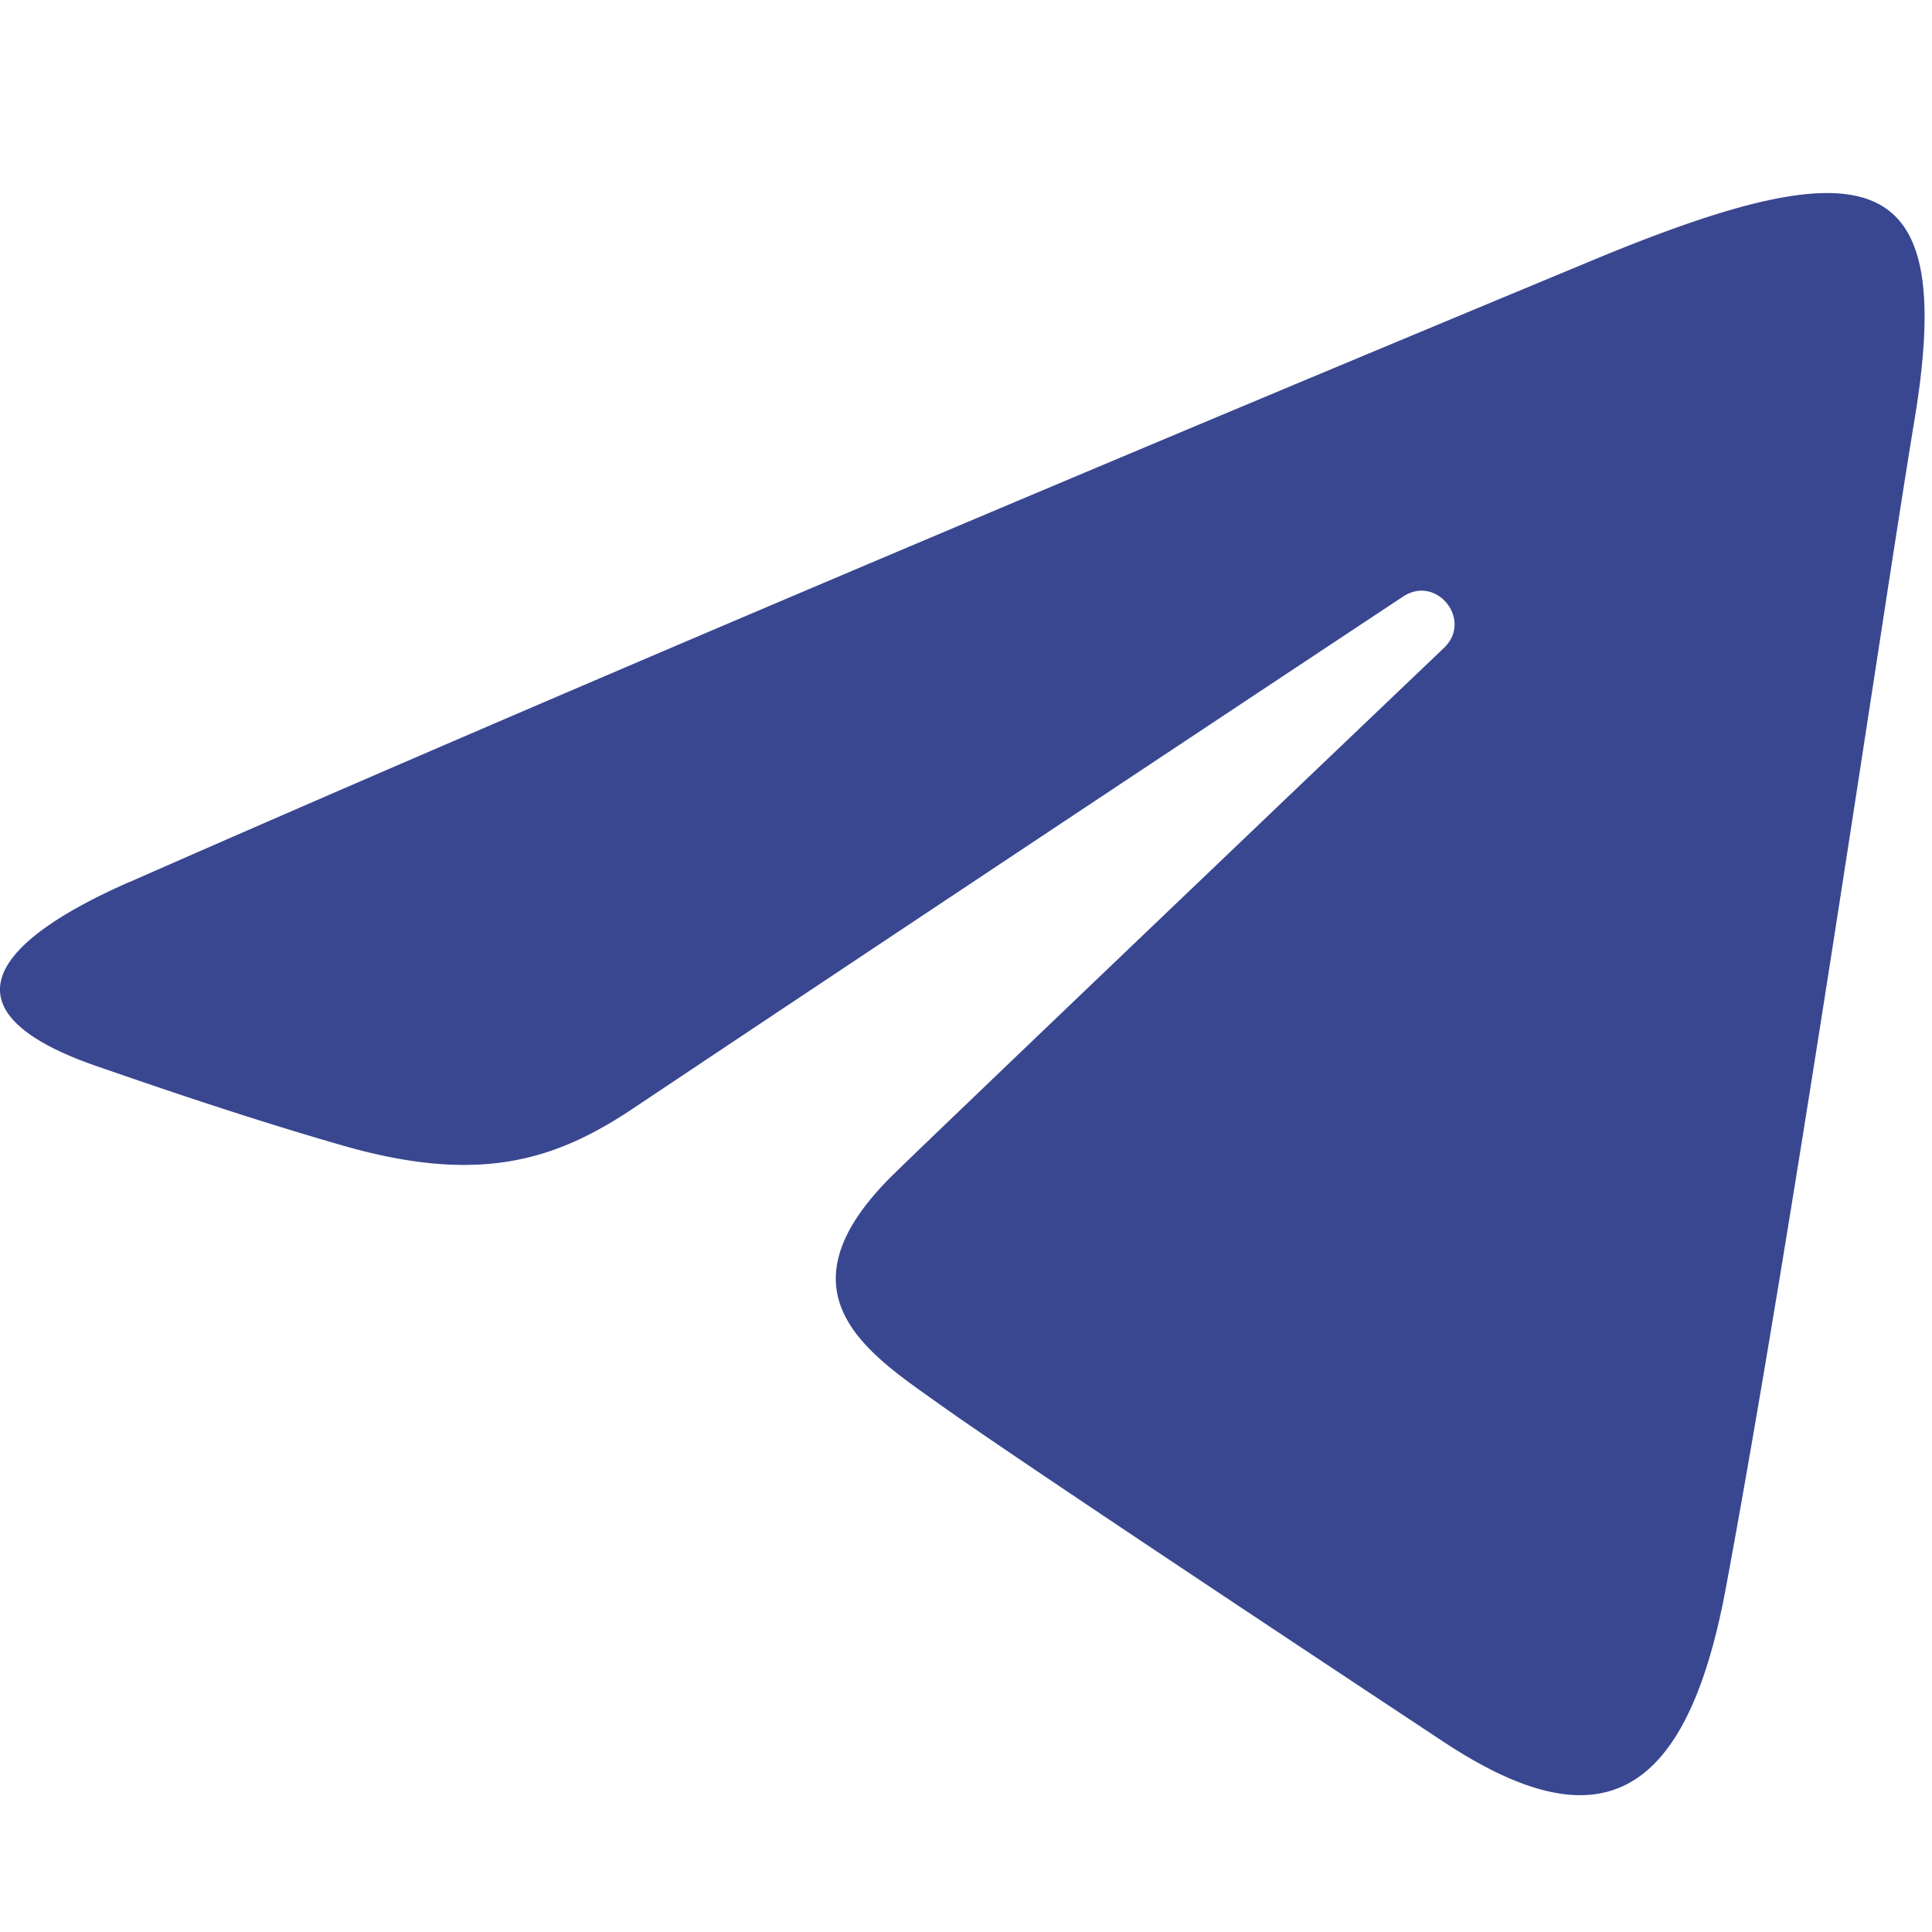 <svg xmlns="http://www.w3.org/2000/svg" width="16" height="16" fill="none" viewBox="0 0 16 16"><path fill="#394791" d="M1.074 7.304C5.979 5.146 12.326 2.515 13.202 2.15c2.298-.953 3.003-.77 2.651 1.34-.252 1.517-.98 6.54-1.561 9.665-.345 1.854-1.118 2.073-2.334 1.272-.584-.386-3.535-2.338-4.175-2.796-.585-.417-1.391-.92-.38-1.909.36-.352 2.718-2.604 4.556-4.357.24-.23-.062-.609-.34-.424a2140.628 2140.628 0 0 0-6.348 4.22c-.66.448-1.294.653-2.432.326-.86-.247-1.7-.541-2.028-.654-1.259-.432-.96-.992.263-1.53Z"/></svg>